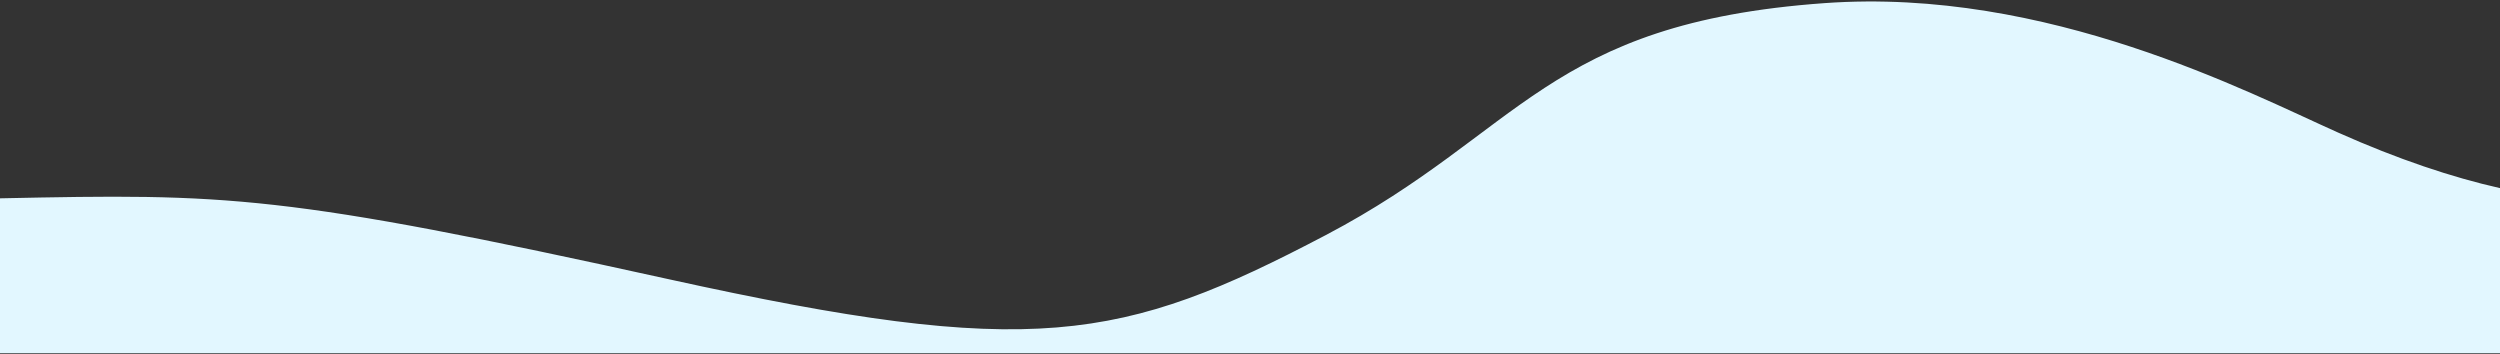 <svg width="1440" height="204" viewBox="0 0 1440 204" fill="none" xmlns="http://www.w3.org/2000/svg">
<rect x="0" y="0" width="1440" height="204" fill="#333333" stroke="none"/>
<path d="M764 135.797C646 197.797 594.39 207.461 385 161.297C162.385 112.217 131.256 111.989 0 114.736V203H1440V108.872C1412.05 102.564 1380.98 92.174 1346.5 76.797C1295.08 53.868 1179.17 -6.915 1051 2.297C891 13.797 877.111 76.366 764 135.797Z" fill="#E2F7FF" stroke="#E2F7FF"/>
</svg>
